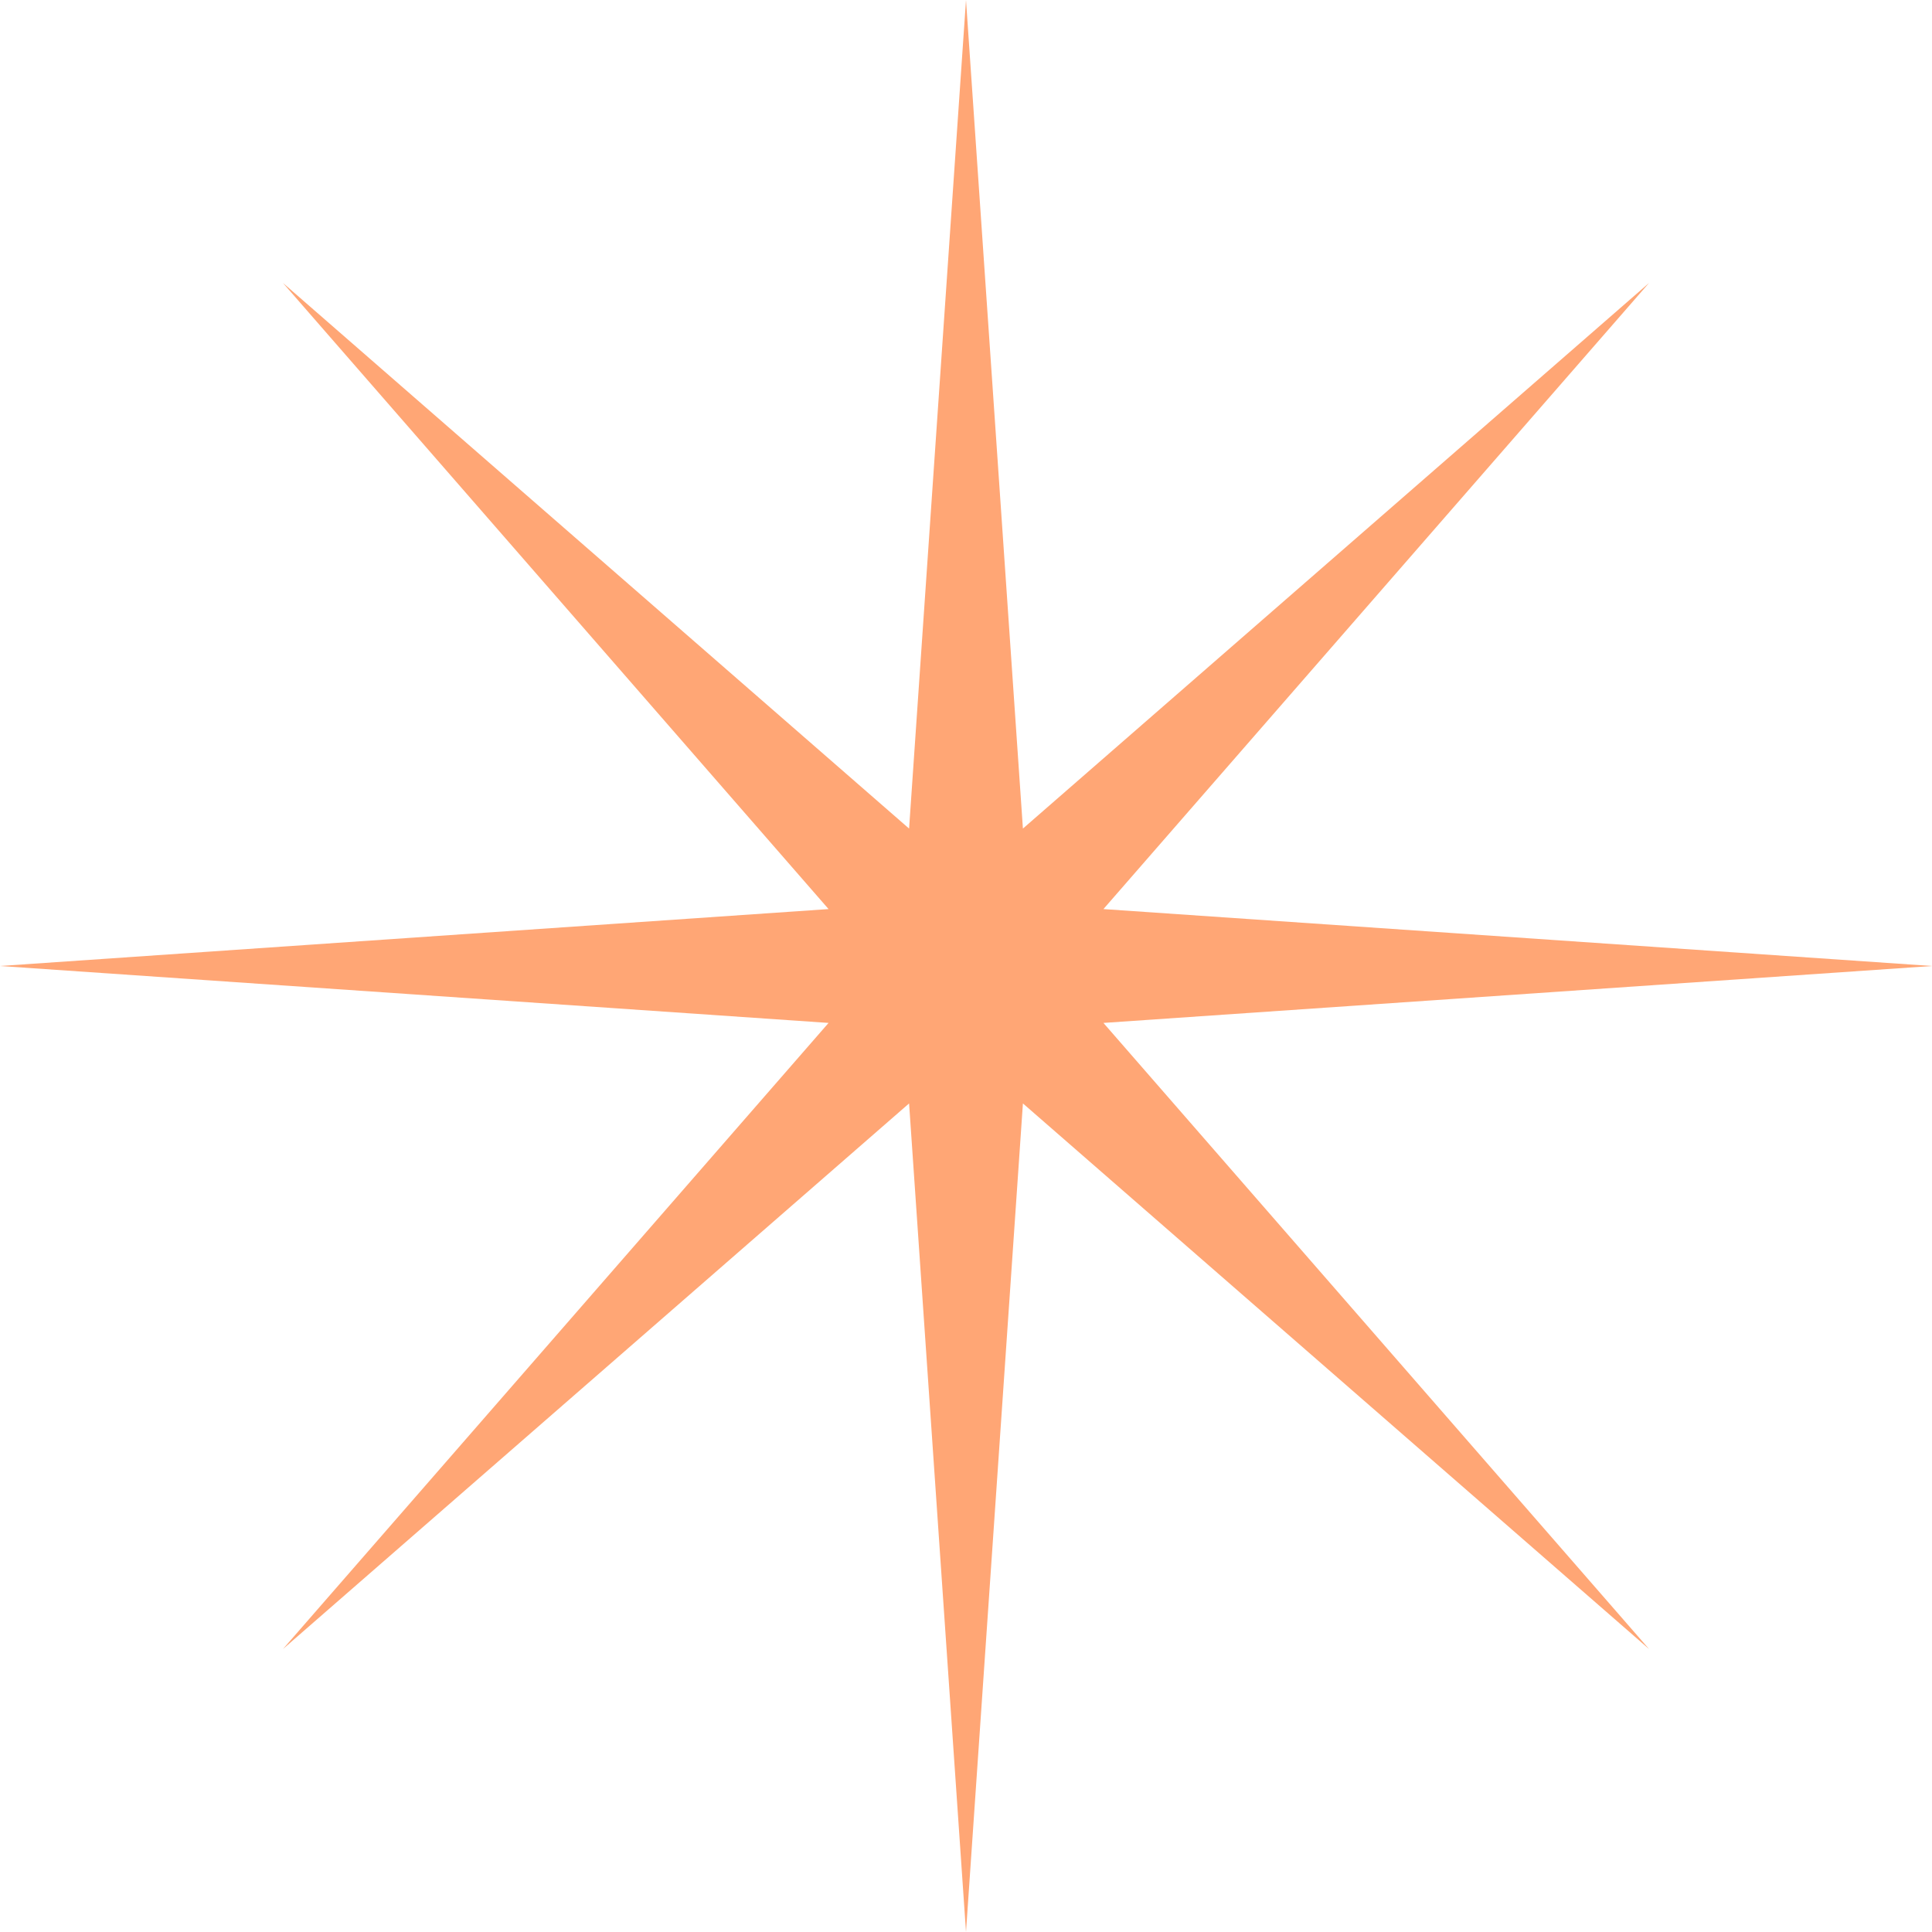<?xml version="1.0" encoding="UTF-8"?> <svg xmlns="http://www.w3.org/2000/svg" width="52" height="52" viewBox="0 0 52 52" fill="none"> <path d="M26 0L27.532 22.301L44.385 7.615L29.699 24.468L52 26L29.699 27.532L44.385 44.385L27.532 29.699L26 52L24.468 29.699L7.615 44.385L22.301 27.532L0 26L22.301 24.468L7.615 7.615L24.468 22.301L26 0Z" fill="#FFA675"></path> </svg> 